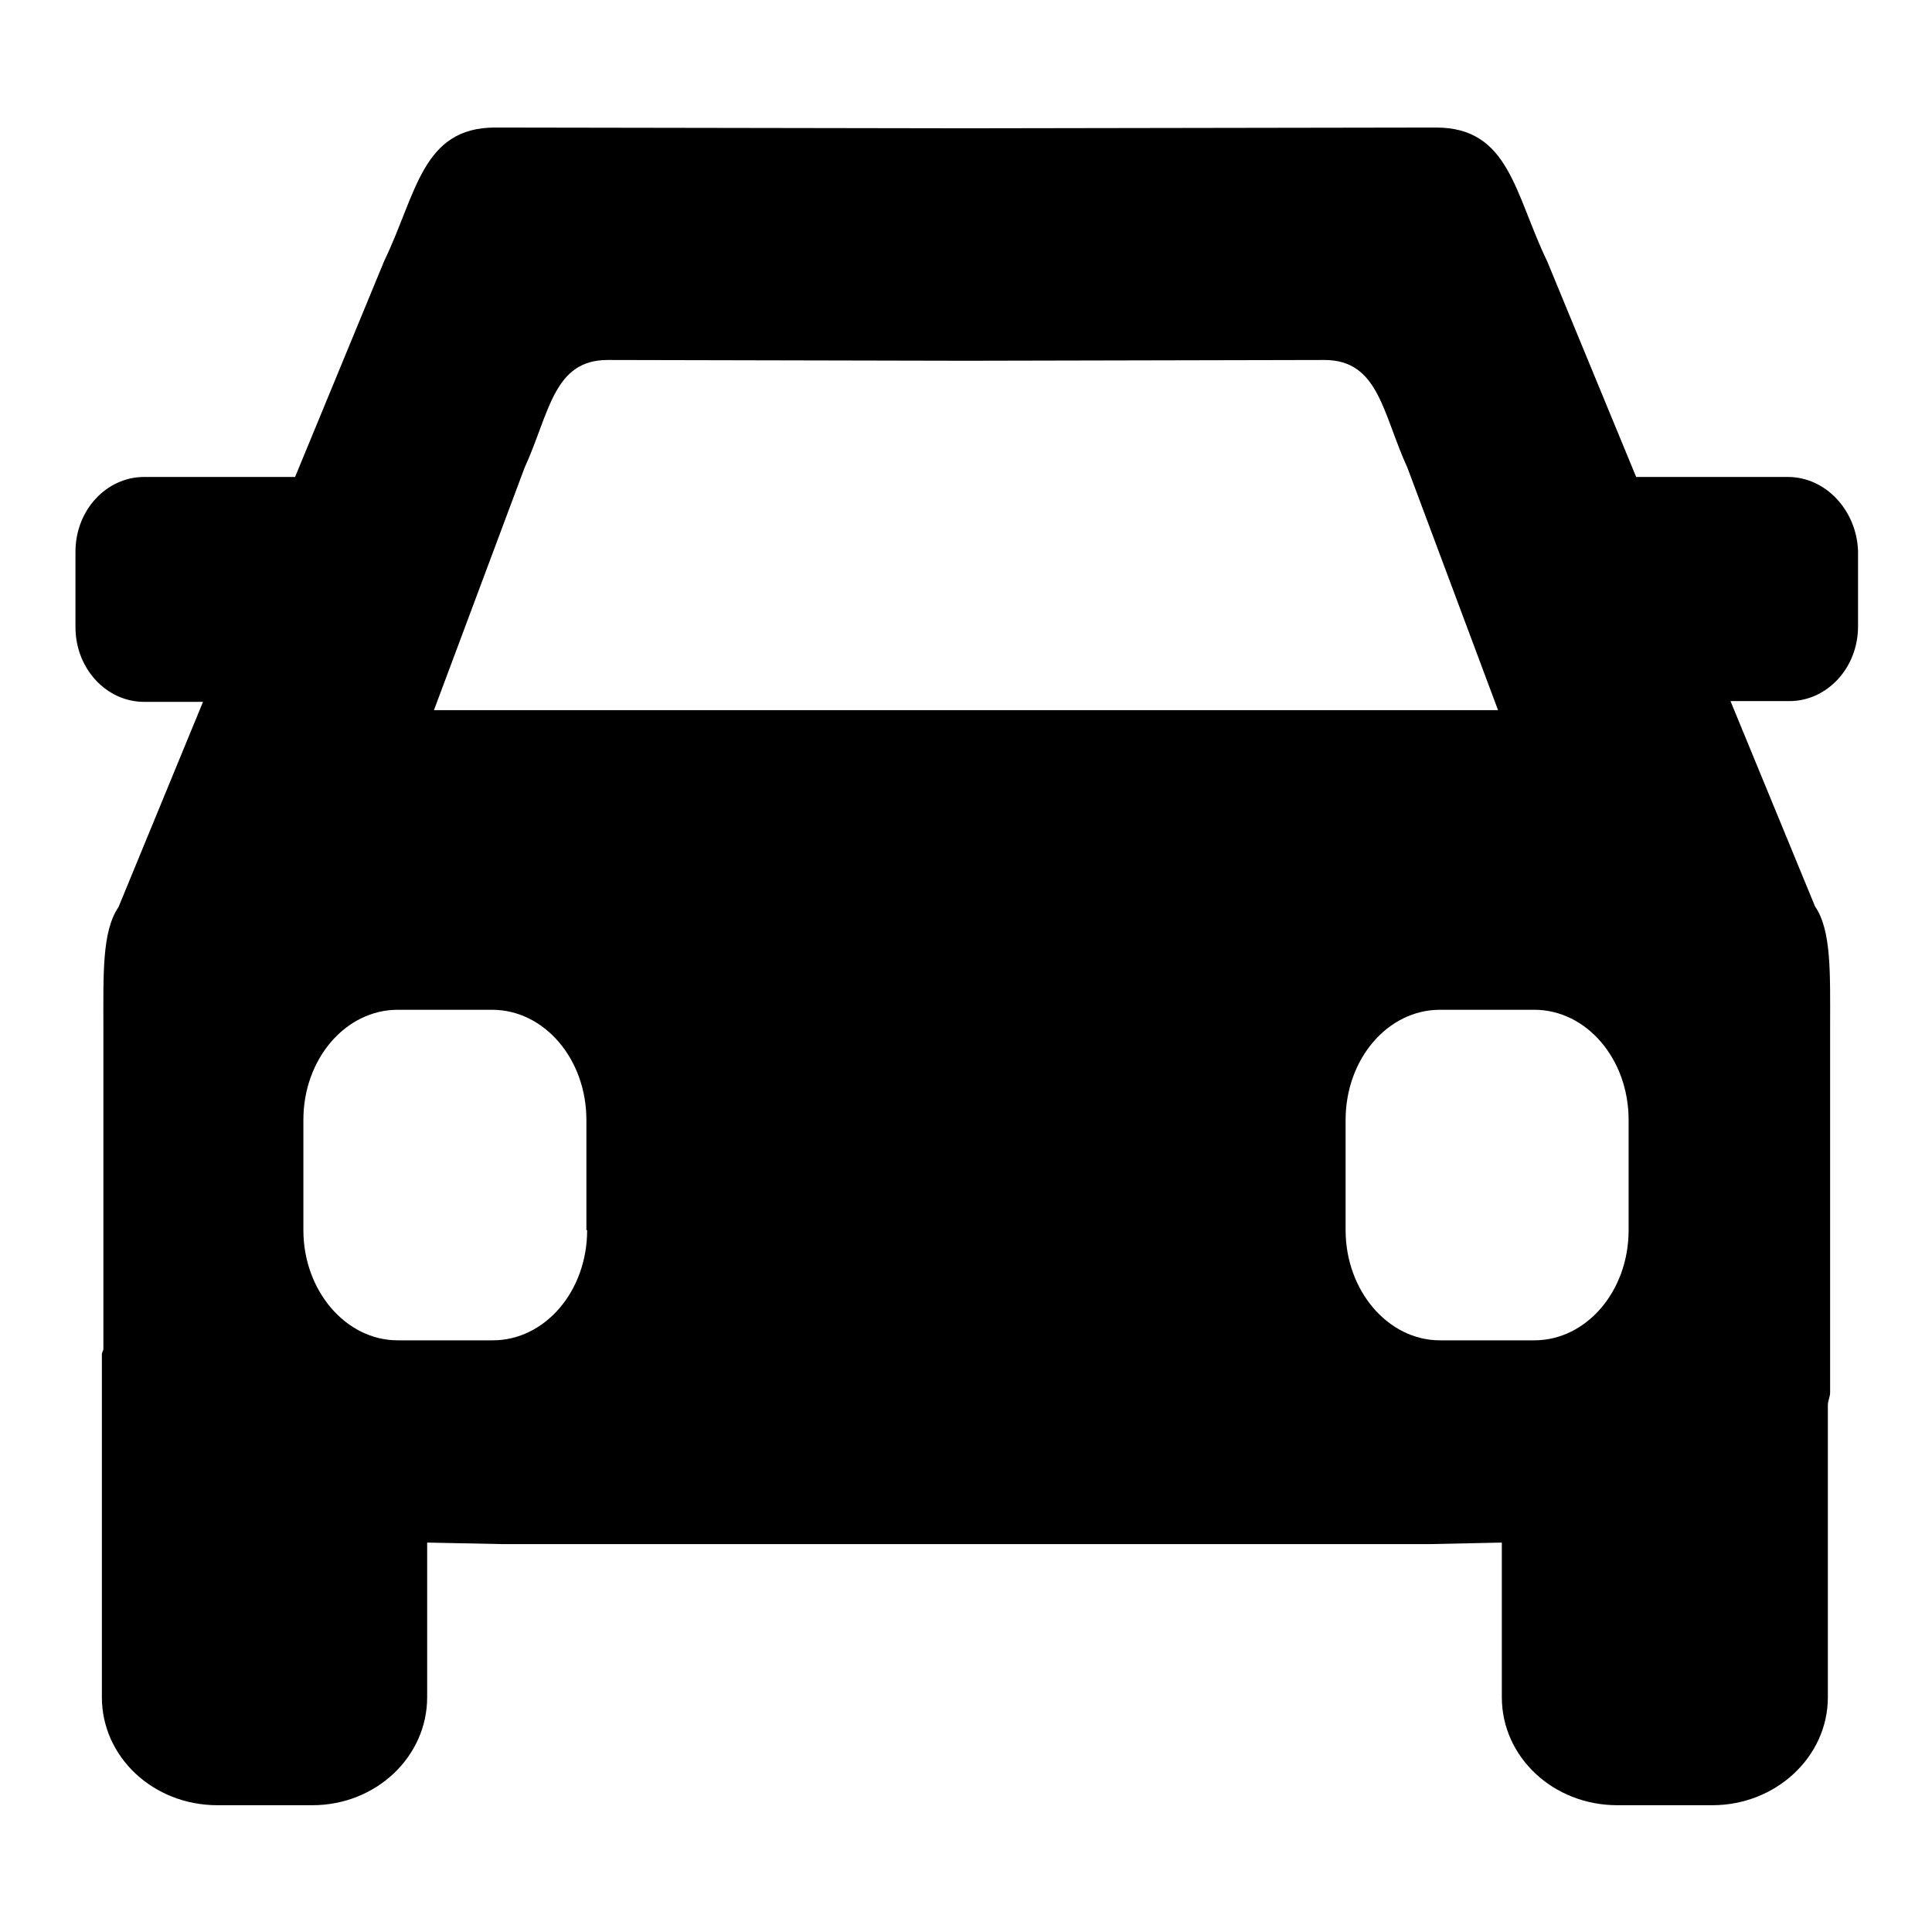 <?xml version="1.0" encoding="utf-8"?>
<!-- Svg Vector Icons : http://www.onlinewebfonts.com/icon -->
<!DOCTYPE svg PUBLIC "-//W3C//DTD SVG 1.1//EN" "http://www.w3.org/Graphics/SVG/1.1/DTD/svg11.dtd">
<svg version="1.1" xmlns="http://www.w3.org/2000/svg" xmlns:xlink="http://www.w3.org/1999/xlink" x="0px" y="0px" viewBox="0 0 256 256" enable-background="new 0 0 256 256" xml:space="preserve">
<g><g><path fill="#000000" d="M236.9,63.2h-20.1l-11.8-28.6c-4.3-8.9-5-17.7-14.7-17.7L128,17l-62.4-0.1c-9.7,0-10.4,8.8-14.7,17.7L39.1,63.2H19.1c-5,0-9.1,4.4-9.1,9.9v10c0,5.5,4.1,9.9,9.1,9.9h7.8l-11.2,27.2c-2.2,3.2-2,8.9-2,16v42.5c0,0.3-0.2,0.5-0.2,0.7v45.5c0,7.9,6.8,14.3,15.3,14.3h12.6c8.4,0,15.2-6.4,15.2-14.3v-20.5l9.9,0.2h60.6h1.8h60.6l9.5-0.2v20.5c0,7.9,6.8,14.3,15.3,14.3h12.6c8.4,0,15.3-6.4,15.3-14.3v-38.7c0-0.6,0.3-1.1,0.3-1.7v-48.4c0-7.1,0.2-12.8-2-16l-11.2-27.2h7.8c5,0,9.1-4.4,9.1-9.9V73C246,67.6,241.9,63.2,236.9,63.2z M77.8,163c0,8.1-5.6,14.6-12.5,14.6H52.7c-6.9,0-12.5-6.6-12.5-14.6v-14.6c0-8.1,5.6-14.6,12.5-14.6h12.5c6.9,0,12.5,6.5,12.5,14.6V163z M127.1,94.1H57.5l12-32.1c3.3-7.2,3.8-14.3,11-14.3l46.6,0.1h0.9h0.9l46.6-0.1c7.2,0,7.7,7.1,11,14.3l12,32.1h-69.6H127.1z M215.8,163c0,8.1-5.6,14.6-12.5,14.6h-12.5c-6.9,0-12.5-6.6-12.5-14.6v-14.6c0-8.1,5.6-14.6,12.5-14.6h12.5c6.9,0,12.5,6.5,12.5,14.6V163z"/></g></g>
</svg>